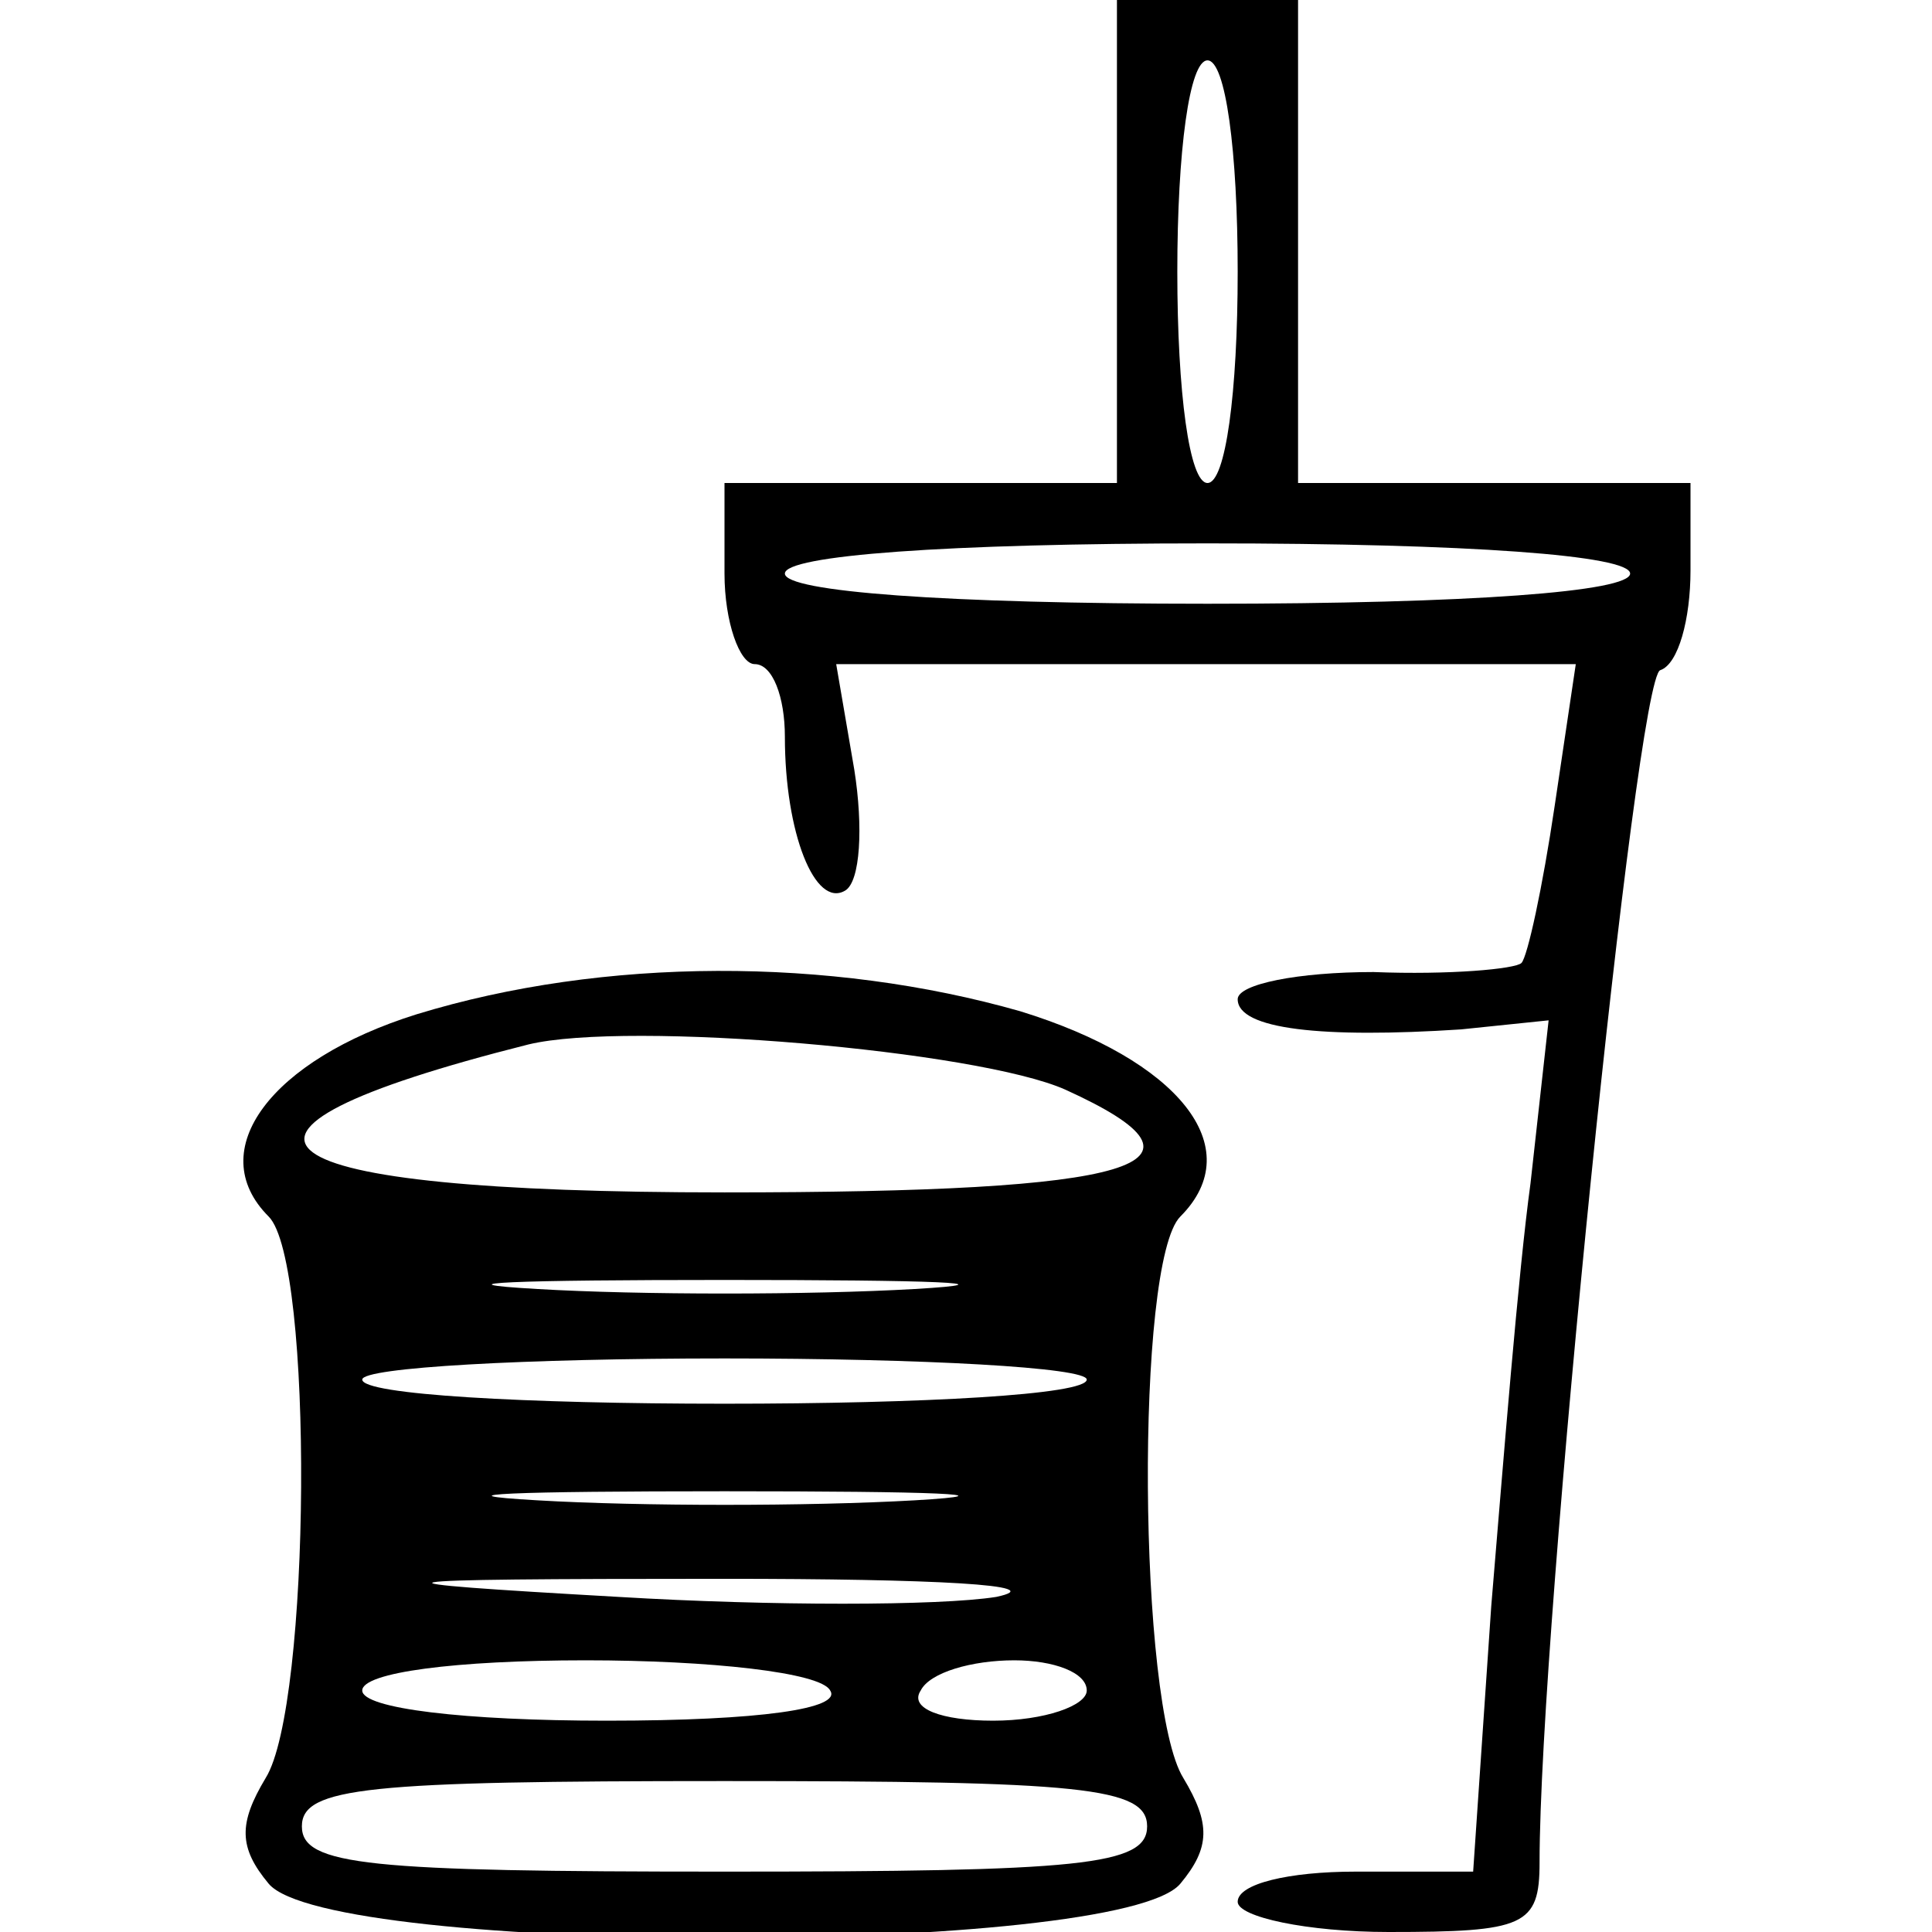 <?xml version="1.0" standalone="no"?>
<!DOCTYPE svg PUBLIC "-//W3C//DTD SVG 20010904//EN"
 "http://www.w3.org/TR/2001/REC-SVG-20010904/DTD/svg10.dtd">
<svg version="1.0" xmlns="http://www.w3.org/2000/svg"
 width="64pt" height="64pt" viewBox="0 0 64 64"
 preserveAspectRatio="xMidYMid meet">

<g transform="translate(0,64) scale(0.1,-0.1)"
fill="#000000" stroke="none">
<path d="M370 560 l0 -80 -65 0 -65 0 0 -30 c0 -16 5 -30 10 -30 6 0 10 -11
10 -24 0 -32 10 -57 20 -51 5 3 6 21 3 40 l-6 35 123 0 122 0 -7 -47 c-4 -27
-9 -50 -11 -52 -2 -2 -24 -4 -49 -3 -25 0 -45 -4 -45 -9 0 -10 28 -13 74 -10
l29 3 -6 -54 c-4 -29 -9 -92 -13 -140 l-6 -88 -39 0 c-22 0 -39 -4 -39 -10 0
-5 23 -10 50 -10 45 0 50 2 50 23 0 78 32 393 40 395 6 2 10 17 10 33 l0 29
-65 0 -65 0 0 80 0 80 -30 0 -30 0 0 -80z m40 -10 c0 -40 -4 -70 -10 -70 -6 0
-10 30 -10 70 0 40 4 70 10 70 6 0 10 -30 10 -70z m130 -100 c0 -6 -53 -10
-140 -10 -87 0 -140 4 -140 10 0 6 53 10 140 10 87 0 140 -4 140 -10z"/>
<path d="M138 304 c-48 -15 -71 -45 -49 -67 15 -15 14 -162 -1 -186 -9 -15 -9
-23 1 -35 20 -24 282 -24 302 0 10 12 10 20 1 35 -15 24 -16 171 -1 186 23 23
-1 52 -53 68 -63 18 -138 18 -200 -1z m215 -25 c55 -25 24 -34 -113 -34 -158
0 -184 19 -65 49 33 8 149 -2 178 -15z m-50 -66 c-35 -2 -91 -2 -125 0 -35 2
-7 3 62 3 69 0 97 -1 63 -3z m57 -30 c0 -5 -54 -8 -120 -8 -66 0 -120 3 -120
8 0 4 54 7 120 7 66 0 120 -3 120 -7z m-57 -40 c-35 -2 -91 -2 -125 0 -35 2
-7 3 62 3 69 0 97 -1 63 -3z m27 -32 c-19 -3 -75 -3 -125 0 -88 5 -87 6 35 6
69 0 109 -2 90 -6z m-55 -31 c4 -6 -23 -10 -74 -10 -47 0 -81 4 -81 10 0 6 31
10 74 10 41 0 78 -4 81 -10z m85 0 c0 -5 -14 -10 -31 -10 -17 0 -28 4 -24 10
3 6 17 10 31 10 13 0 24 -4 24 -10z m20 -45 c0 -13 -22 -15 -140 -15 -118 0
-140 2 -140 15 0 13 22 15 140 15 118 0 140 -2 140 -15z"/>
</g>
</svg>

